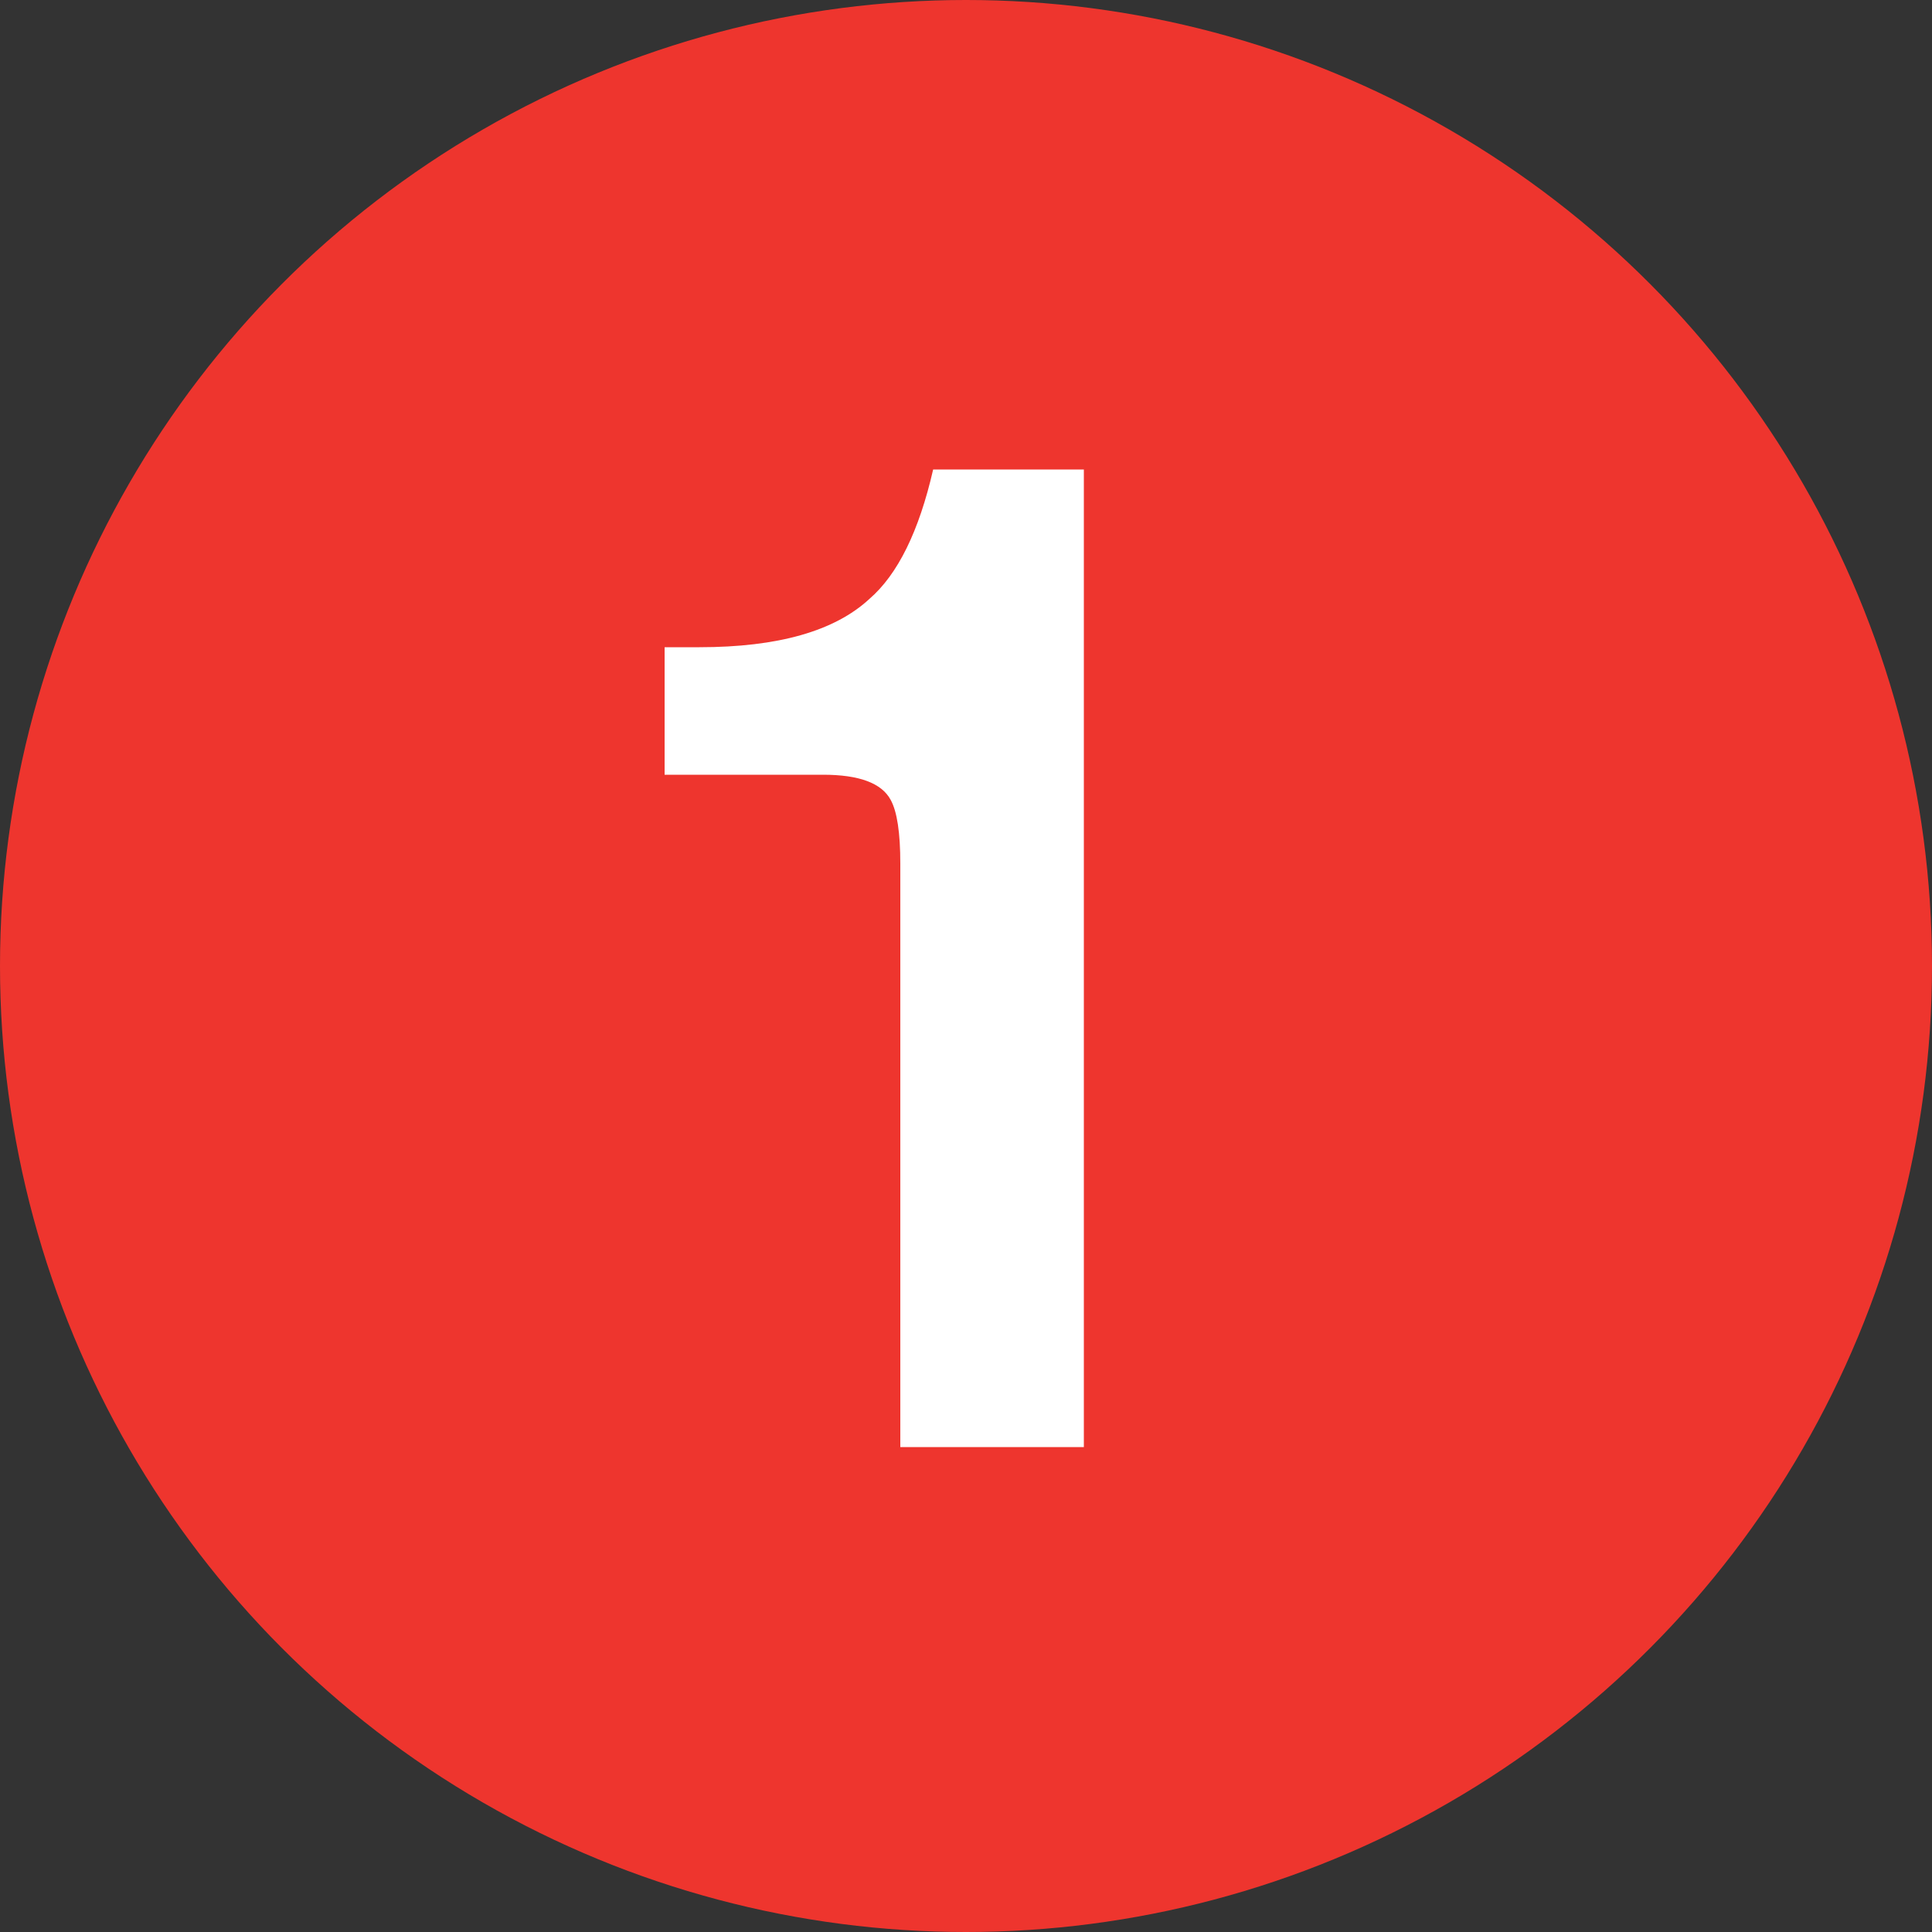 <?xml version="1.0" encoding="UTF-8"?>
<svg xmlns="http://www.w3.org/2000/svg" width="250px" height="250px" viewBox="12.5 12.5 100 100">
	<rect x="12.5" y="12.5" width="100" height="100" fill="#333333" stroke="none"/>
	<title>NYCS Bullet, Standard Set - 1 Local</title>
	<circle cx="62.5" cy="62.5" r="50" fill="#EE352E"/>
	<path d="M68.6,87.4V36.8h-7.8c-0.733,3.2-1.833,5.433-3.3,6.7c-1.8,1.667-4.733,2.5-8.8,2.5h-1.8v6.6h8.2c1.867,0,3.033,0.433,3.5,1.3c0.333,0.6,0.5,1.7,0.5,3.3v30.2H68.6z" fill="#FFF"/>
</svg>
